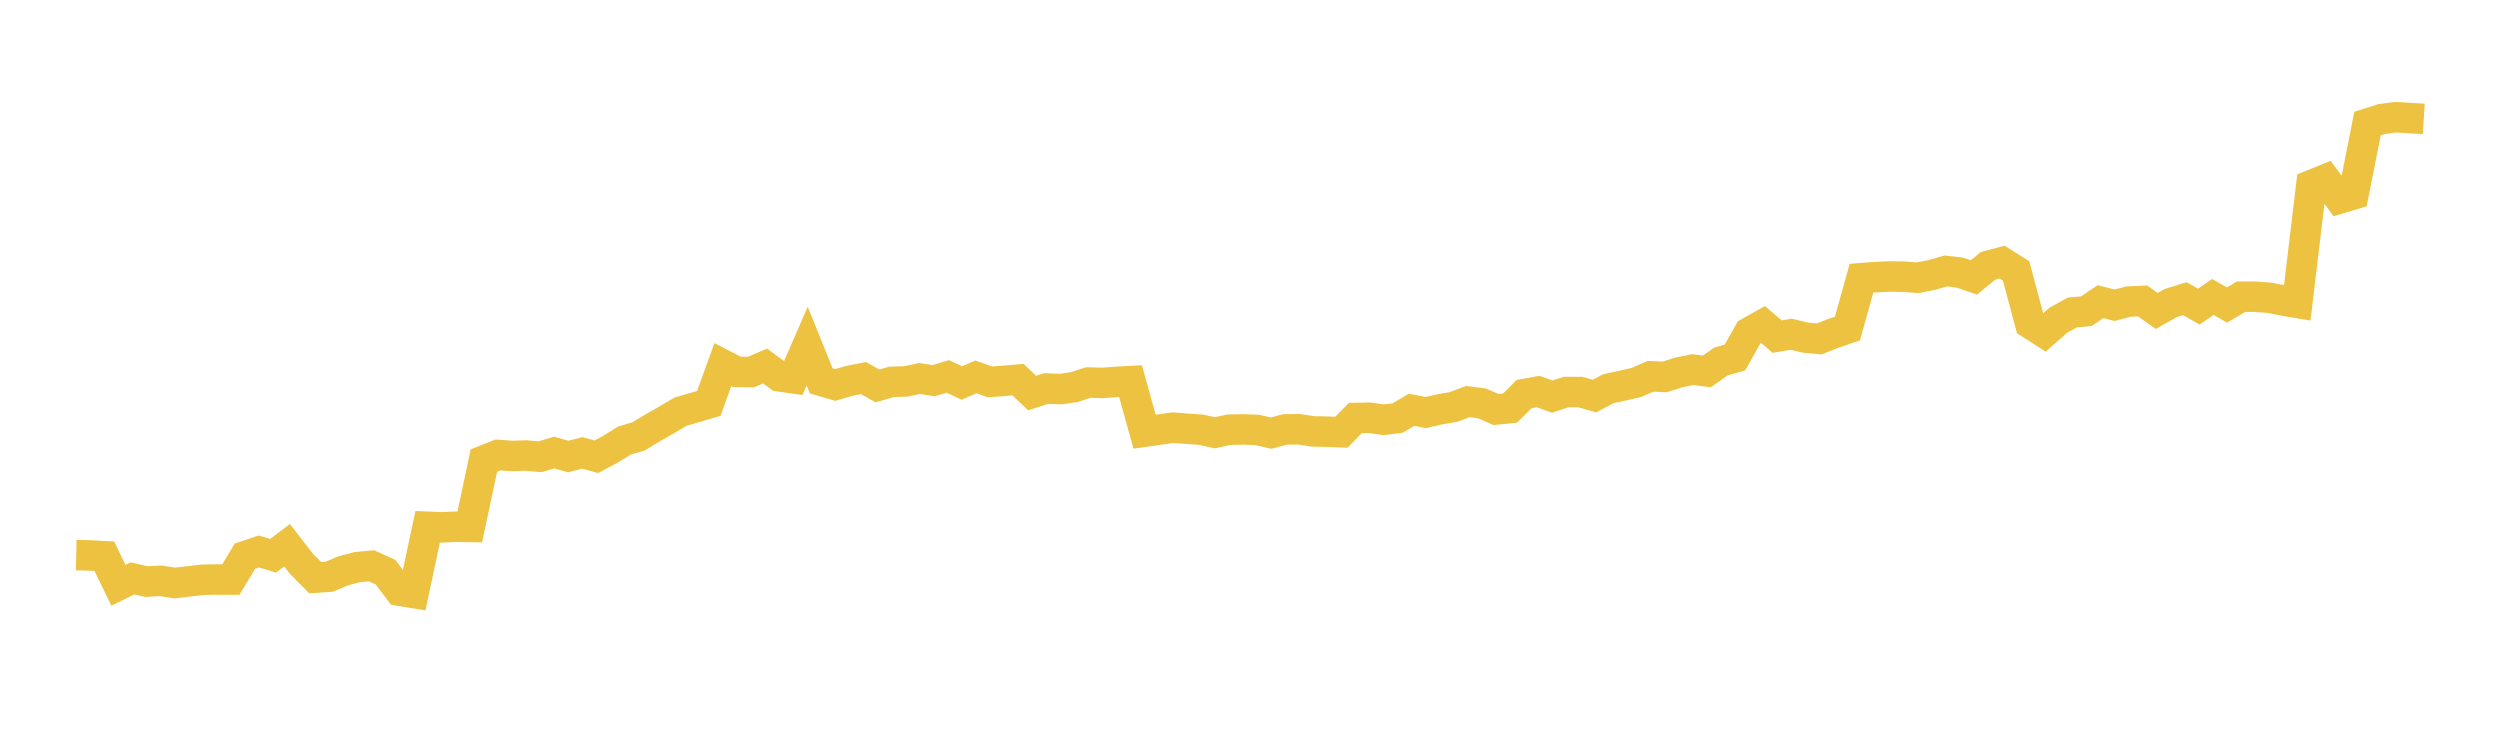 <svg width="164" height="48" xmlns="http://www.w3.org/2000/svg" xmlns:xlink="http://www.w3.org/1999/xlink"><path fill="none" stroke="rgb(237,194,64)" stroke-width="2" d="M5,36.415L5.922,36.437L6.844,36.487L7.766,38.395L8.689,37.944L9.611,38.155L10.533,38.097L11.455,38.246L12.377,38.139L13.299,38.031L14.222,38.017L15.144,38.017L16.066,36.485L16.988,36.177L17.91,36.459L18.832,35.767L19.754,36.963L20.677,37.894L21.599,37.832L22.521,37.445L23.443,37.201L24.365,37.115L25.287,37.533L26.21,38.752L27.132,38.902L28.054,34.555L28.976,34.594L29.898,34.553L30.82,34.567L31.743,30.21L32.665,29.844L33.587,29.912L34.509,29.881L35.431,29.962L36.353,29.687L37.275,29.949L38.198,29.709L39.12,29.963L40.042,29.472L40.964,28.899L41.886,28.627L42.808,28.071L43.731,27.545L44.653,27L45.575,26.734L46.497,26.464L47.419,23.918L48.341,24.394L49.263,24.406L50.186,24.01L51.108,24.684L52.03,24.818L52.952,22.705L53.874,24.986L54.796,25.255L55.719,24.983L56.641,24.8L57.563,25.318L58.485,25.05L59.407,25.022L60.329,24.83L61.251,24.972L62.174,24.692L63.096,25.124L64.018,24.724L64.94,25.052L65.862,24.985L66.784,24.904L67.707,25.783L68.629,25.484L69.551,25.526L70.473,25.392L71.395,25.094L72.317,25.121L73.24,25.052L74.162,25.001L75.084,28.318L76.006,28.188L76.928,28.055L77.85,28.124L78.772,28.188L79.695,28.389L80.617,28.189L81.539,28.169L82.461,28.203L83.383,28.412L84.305,28.168L85.228,28.161L86.15,28.302L87.072,28.319L87.994,28.354L88.916,27.42L89.838,27.404L90.76,27.537L91.683,27.424L92.605,26.88L93.527,27.065L94.449,26.852L95.371,26.691L96.293,26.341L97.216,26.463L98.138,26.862L99.06,26.771L99.982,25.85L100.904,25.685L101.826,26.018L102.749,25.716L103.671,25.718L104.593,25.981L105.515,25.499L106.437,25.299L107.359,25.084L108.281,24.683L109.204,24.726L110.126,24.433L111.048,24.245L111.97,24.364L112.892,23.716L113.814,23.45L114.737,21.809L115.659,21.291L116.581,22.082L117.503,21.926L118.425,22.146L119.347,22.234L120.269,21.865L121.192,21.553L122.114,18.249L123.036,18.179L123.958,18.137L124.88,18.151L125.802,18.221L126.725,18.039L127.647,17.775L128.569,17.885L129.491,18.198L130.413,17.44L131.335,17.195L132.257,17.775L133.18,21.229L134.102,21.819L135.024,21.006L135.946,20.5L136.868,20.414L137.79,19.788L138.713,20.024L139.635,19.784L140.557,19.744L141.479,20.398L142.401,19.881L143.323,19.594L144.246,20.113L145.168,19.481L146.09,20.01L147.012,19.464L147.934,19.465L148.856,19.532L149.778,19.714L150.701,19.869L151.623,12.142L152.545,11.769L153.467,13.025L154.389,12.747L155.311,8.105L156.234,7.811L157.156,7.688L158.078,7.744L159,7.801"></path></svg>